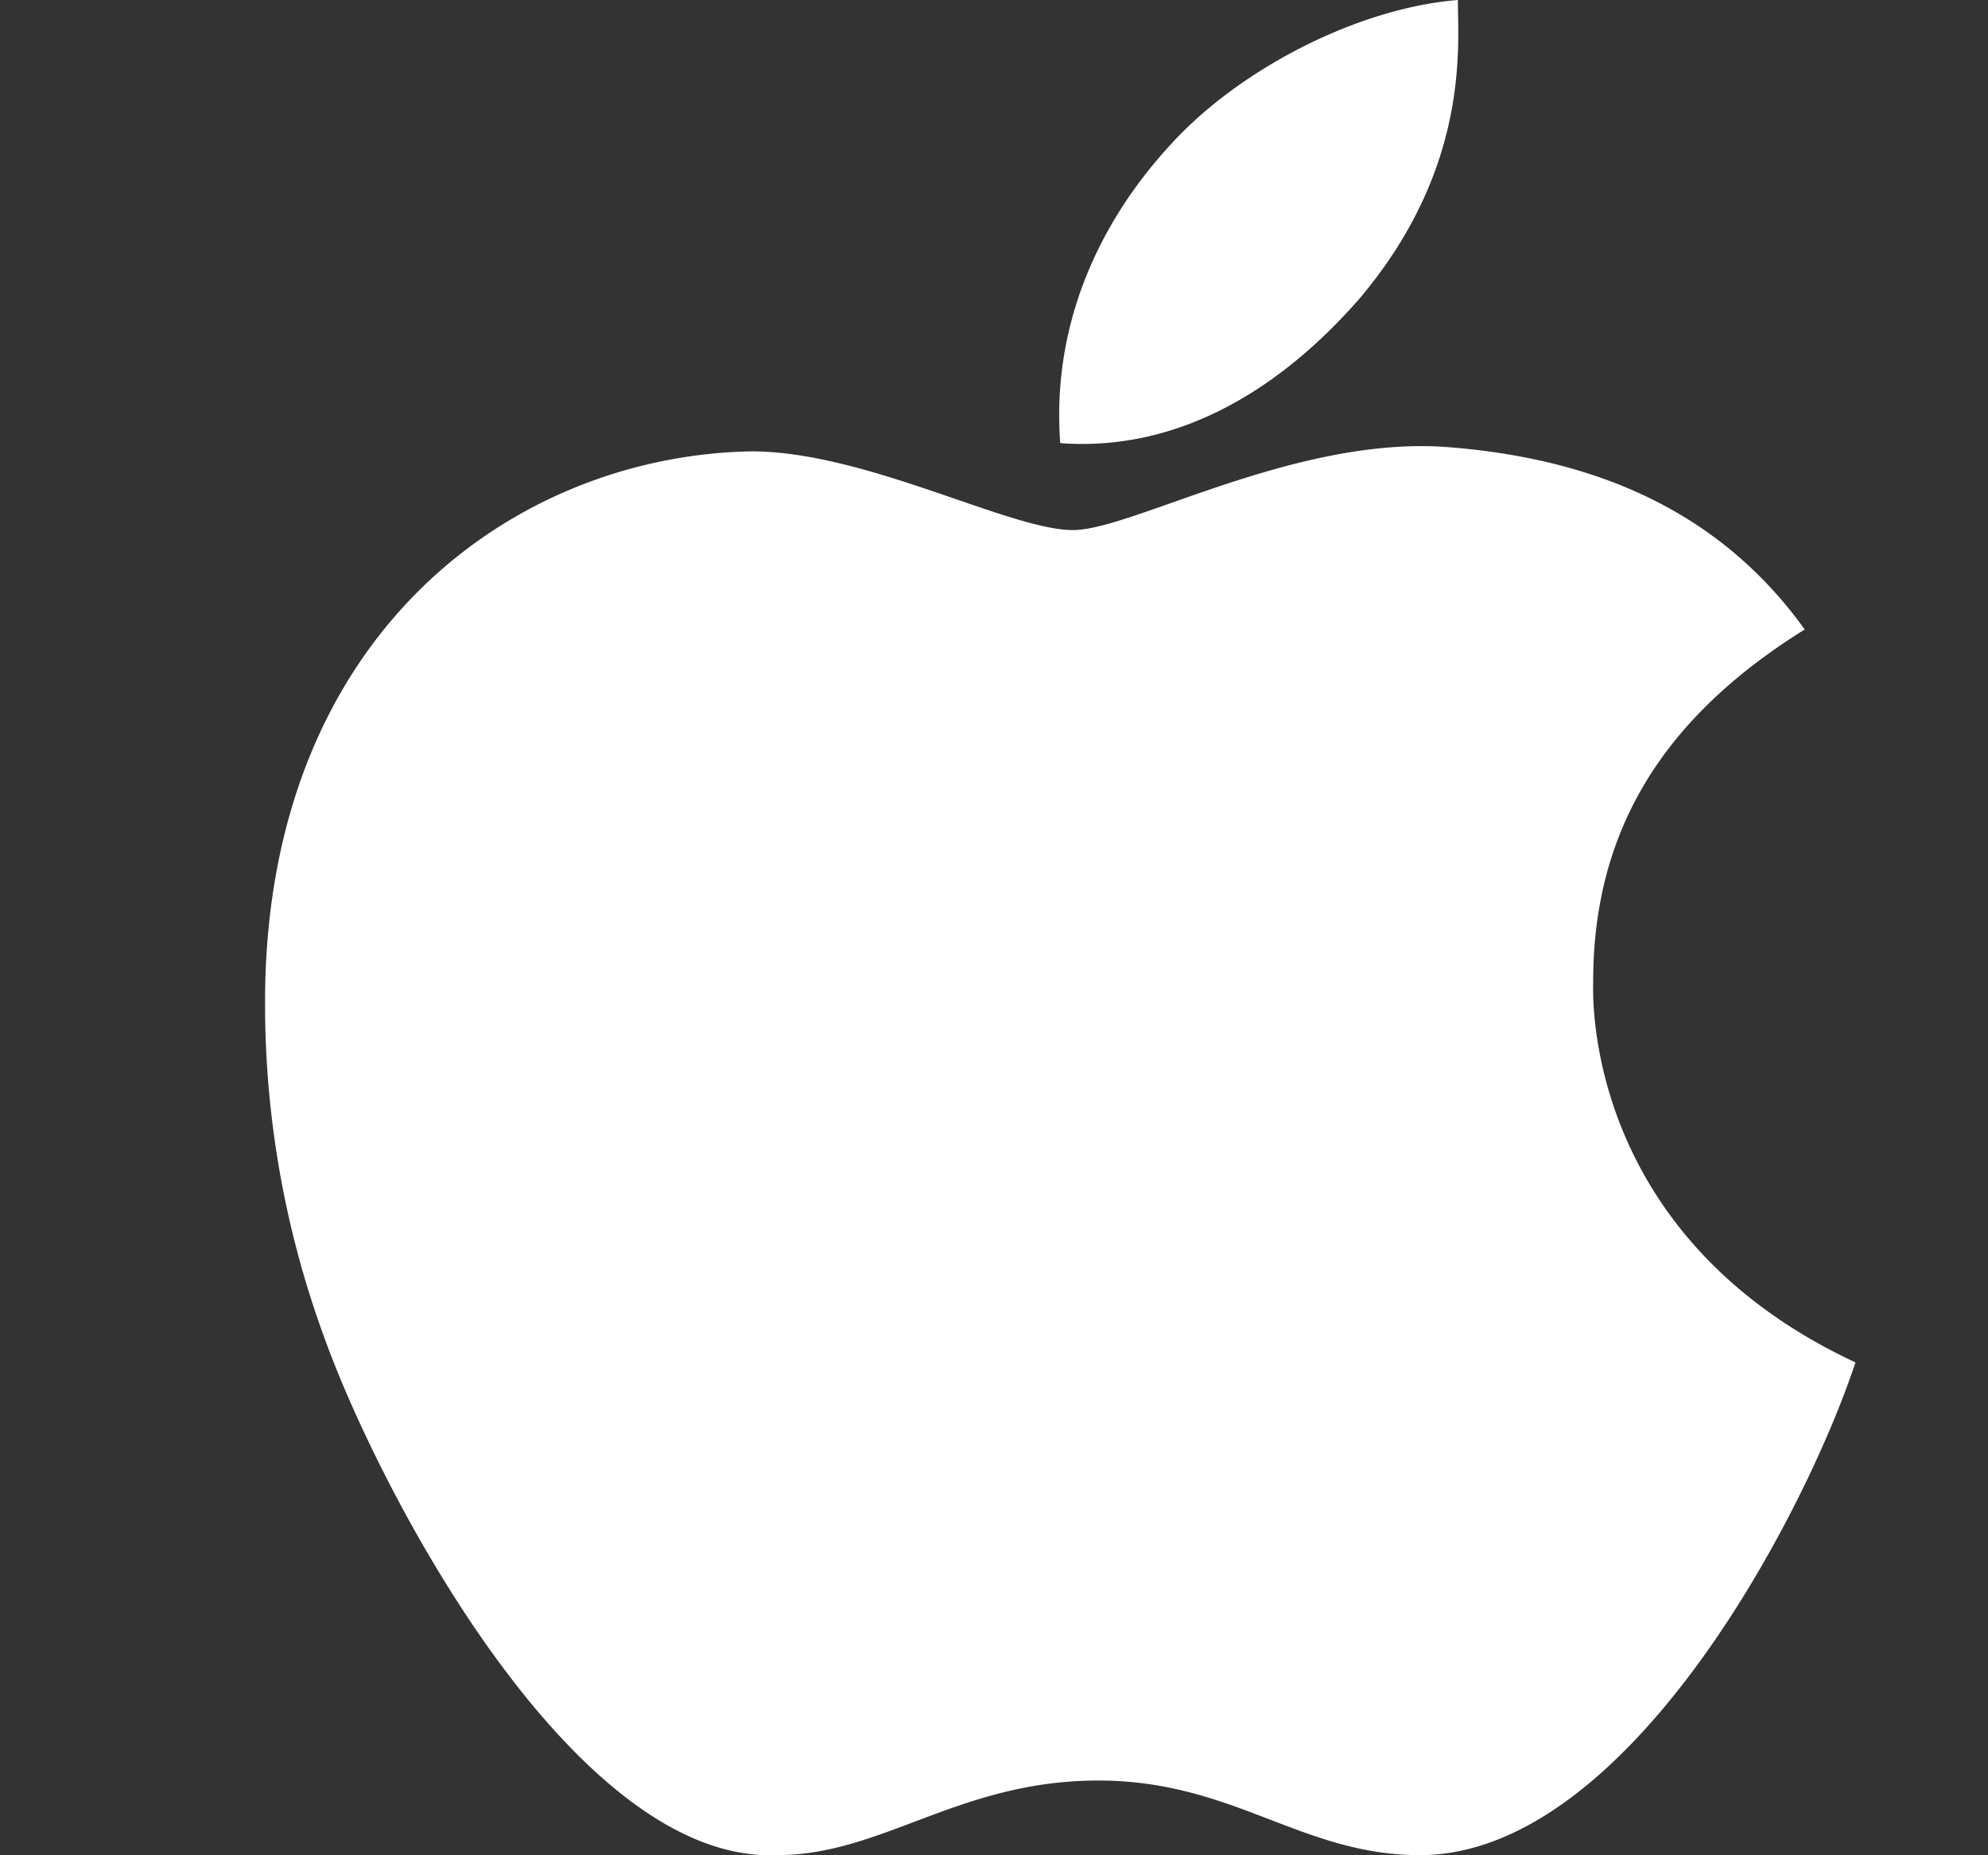 <svg xmlns="http://www.w3.org/2000/svg" width="15" height="14" fill="none"><rect width="100%" height="100%" fill="#333333" stroke="none"/><path fill="#fff" d="M12.021 7.406c0 .062-.096 1.906 1.979 2.875-.383 1.156-1.723 3.718-3.287 3.718-.894 0-1.404-.563-2.426-.563-1.053 0-1.627.563-2.425.563-1.532.063-3-2.75-3.415-3.906A7.305 7.305 0 0 1 2 7.562c0-2.781 1.883-4.125 3.67-4.156.862 0 1.947.594 2.426.594.447 0 1.691-.719 2.84-.625 1.181.094 2.075.531 2.681 1.375-1.053.656-1.596 1.5-1.596 2.656zM10.234 2.28C9.596 3 8.83 3.406 8 3.344c-.064-.844.255-1.625.83-2.25C9.34.53 10.234.062 11 0c0 .344.096 1.281-.766 2.281z"/></svg>